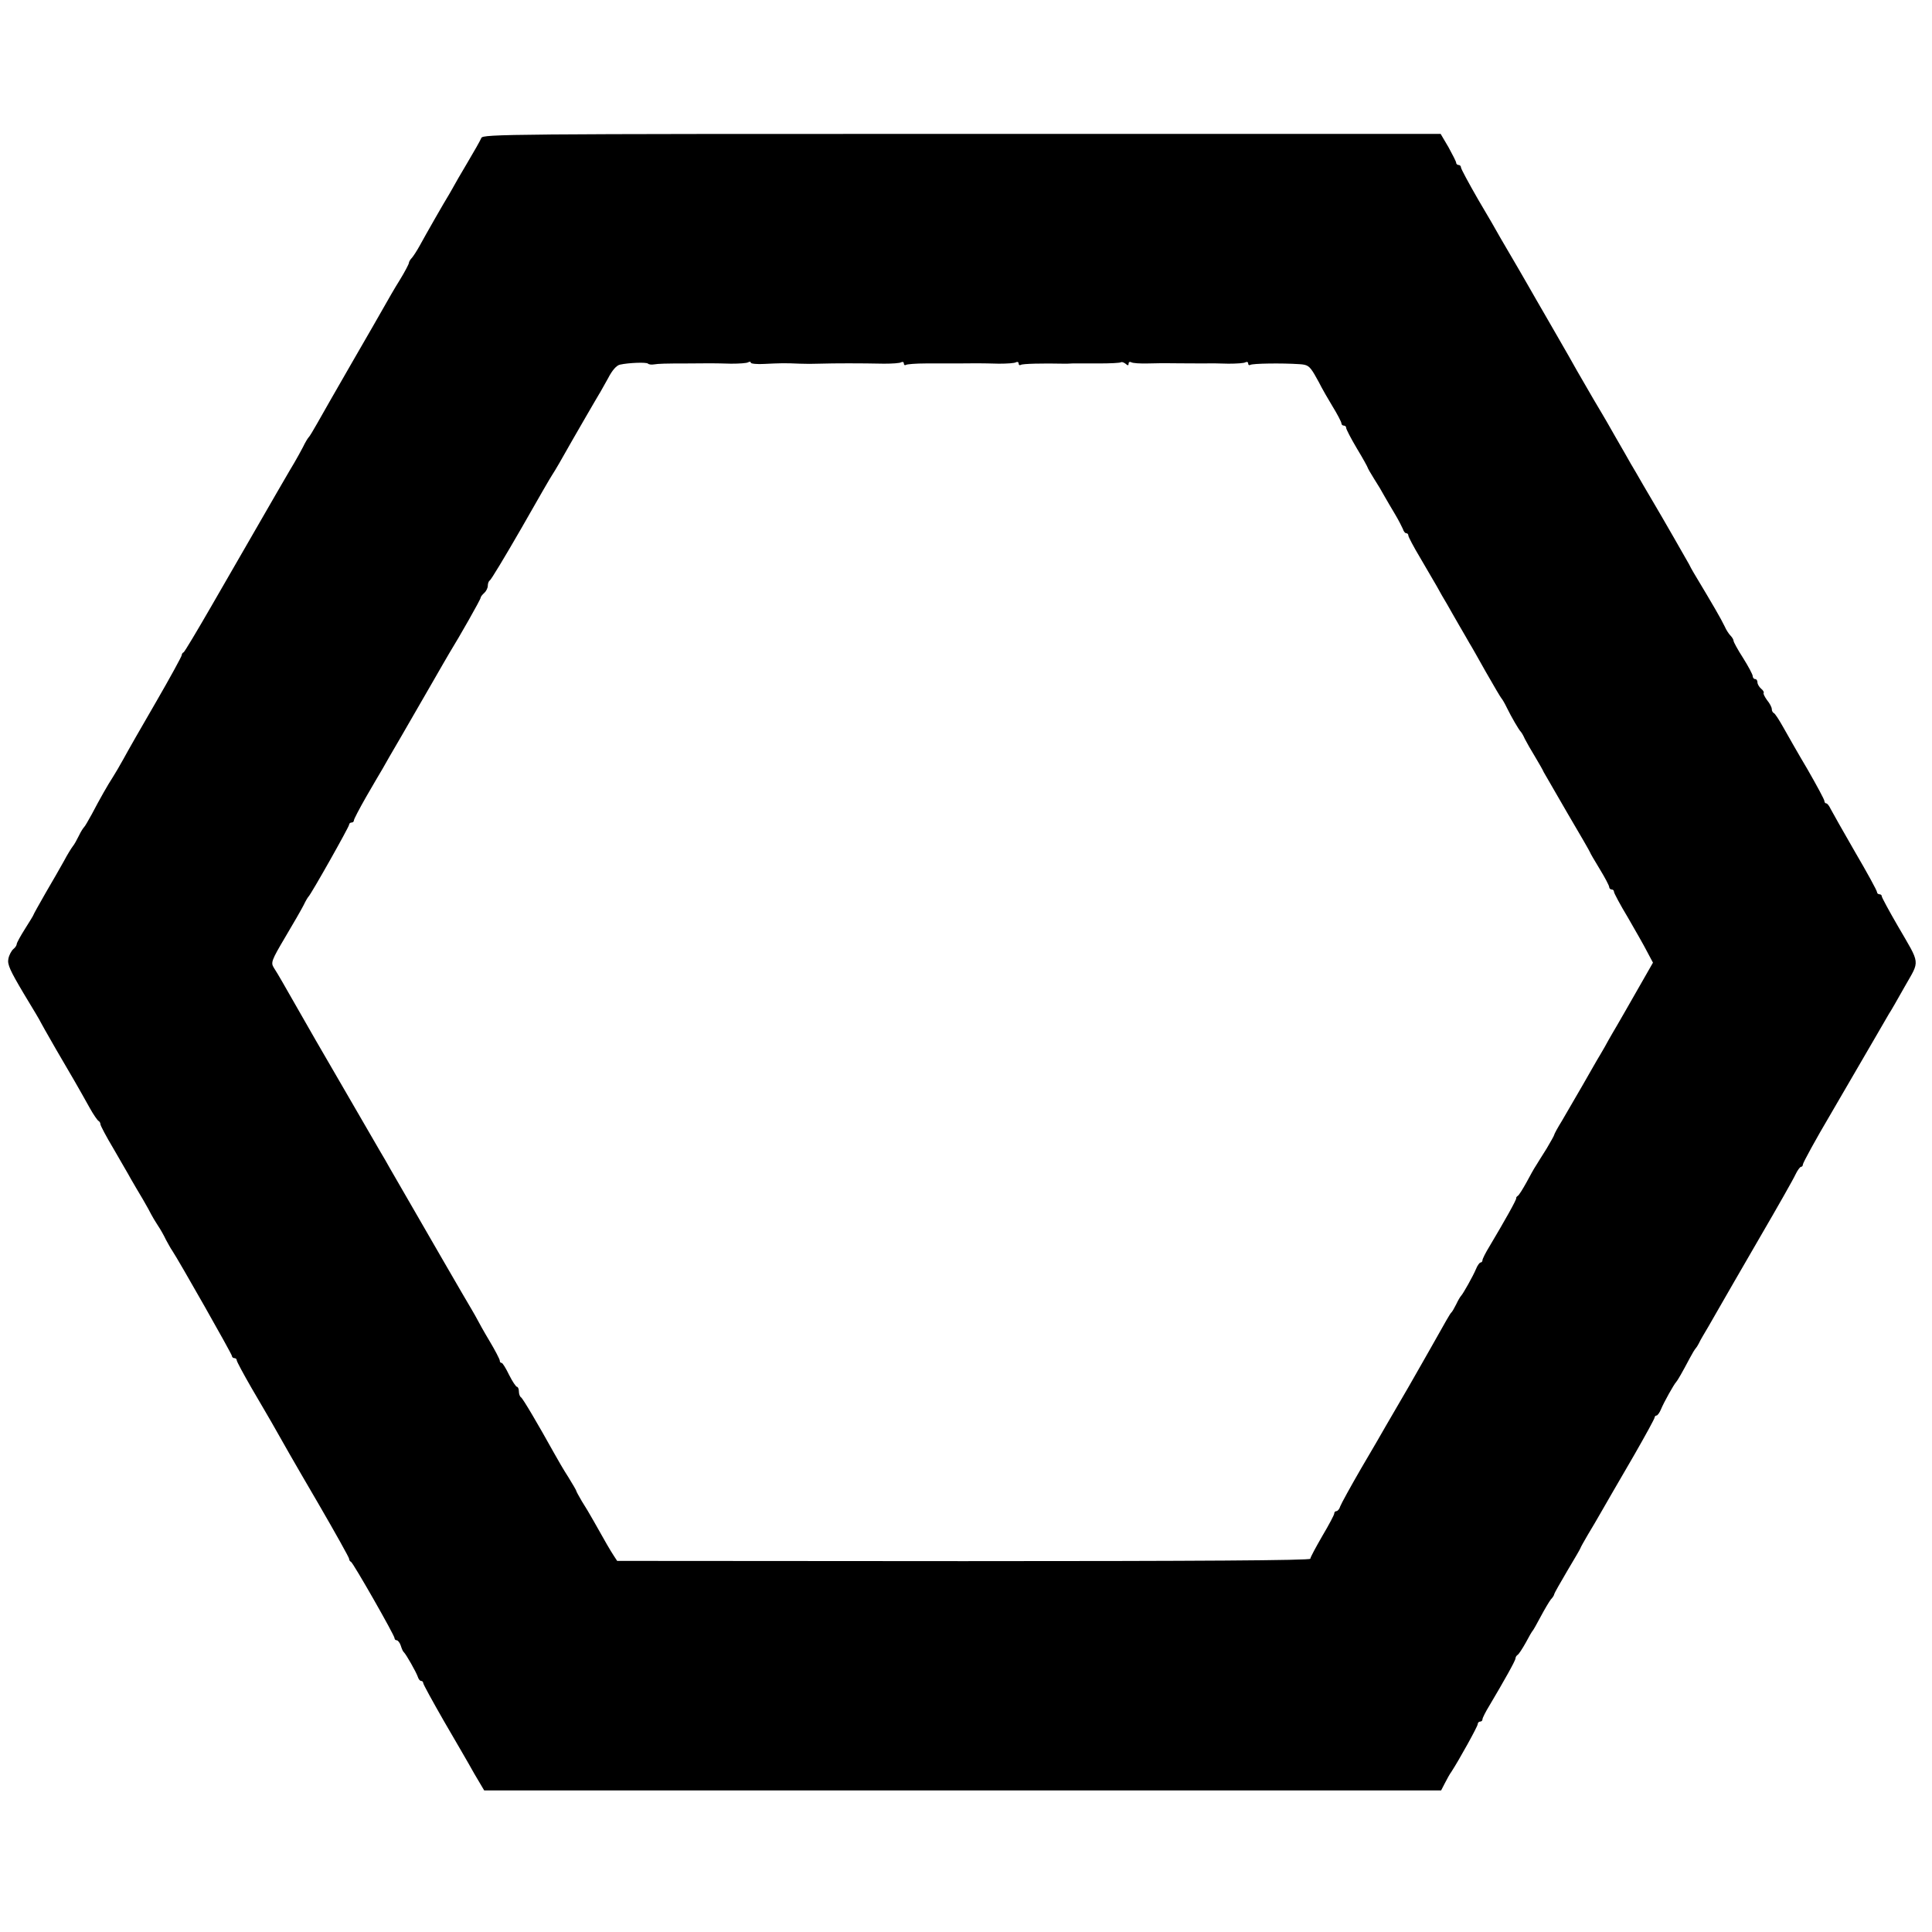 <?xml version="1.0" standalone="no"?>
<!DOCTYPE svg PUBLIC "-//W3C//DTD SVG 20010904//EN"
 "http://www.w3.org/TR/2001/REC-SVG-20010904/DTD/svg10.dtd">
<svg version="1.0" xmlns="http://www.w3.org/2000/svg"
 width="808pt" height="808pt" viewBox="0 0 808 808"
 preserveAspectRatio="xMidYMid meet">
<g transform="translate(0,808) scale(0.1,-0.1)"
fill="#000000" stroke="none">
<path d="M2013 7503 c-4 -10 -30 -56 -58 -103 -28 -47 -54 -92 -58 -100 -5 -8
-13 -24 -20 -35 -17 -27 -97 -167 -122 -213 -11 -20 -26 -43 -32 -50 -7 -7
-13 -17 -13 -22 0 -4 -17 -37 -38 -71 -22 -35 -50 -84 -64 -109 -14 -25 -76
-133 -138 -240 -62 -107 -126 -220 -143 -250 -17 -30 -33 -57 -37 -60 -3 -3
-14 -21 -23 -40 -10 -19 -26 -48 -36 -65 -17 -28 -59 -100 -347 -600 -60 -104
-112 -191 -116 -193 -5 -2 -8 -8 -8 -12 0 -5 -48 -93 -107 -195 -60 -103 -121
-210 -136 -238 -16 -29 -36 -63 -45 -77 -21 -32 -55 -92 -88 -155 -15 -27 -29
-52 -33 -55 -3 -3 -13 -18 -21 -35 -8 -16 -19 -37 -26 -45 -6 -8 -23 -35 -36
-60 -14 -25 -48 -85 -77 -134 -28 -49 -51 -90 -51 -92 0 -2 -16 -28 -35 -58
-19 -30 -35 -59 -35 -64 0 -5 -6 -15 -14 -21 -8 -7 -18 -25 -21 -41 -5 -23 7
-49 64 -145 39 -64 71 -118 71 -120 0 -1 29 -52 64 -113 67 -114 93 -159 142
-247 15 -27 32 -51 36 -53 4 -2 8 -8 8 -14 0 -5 24 -51 54 -101 29 -51 63
-108 73 -127 11 -19 33 -57 50 -85 16 -27 32 -57 36 -65 4 -8 16 -28 27 -45
11 -16 26 -43 34 -60 9 -16 20 -37 26 -45 28 -42 250 -433 250 -441 0 -5 5 -9
10 -9 6 0 10 -4 10 -9 0 -5 28 -57 62 -116 35 -59 72 -124 84 -144 56 -99 80
-142 198 -344 69 -119 126 -221 126 -226 0 -5 3 -11 8 -13 9 -4 182 -307 182
-319 0 -5 4 -9 9 -9 5 0 13 -10 17 -22 4 -13 9 -25 13 -28 9 -8 51 -82 58
-102 3 -10 9 -18 14 -18 5 0 9 -4 9 -9 0 -5 39 -76 86 -158 47 -81 105 -180
127 -220 l42 -71 2001 0 2001 0 16 31 c9 18 21 39 27 47 32 49 110 190 110
199 0 6 5 11 10 11 6 0 10 4 10 10 0 5 13 31 29 57 60 101 109 188 109 197 0
5 4 12 9 15 5 3 20 26 34 51 13 25 26 47 29 50 3 3 18 30 34 60 16 30 35 62
42 71 8 8 14 18 14 22 0 3 25 47 55 98 30 50 55 93 55 95 0 2 14 27 31 56 18
29 40 68 50 85 35 62 57 98 143 247 47 82 86 153 86 158 0 4 4 8 8 8 4 0 13
12 19 27 12 29 54 104 63 113 5 5 26 41 57 100 10 19 21 37 24 40 3 3 9 12 13
20 4 8 12 24 19 35 7 11 33 56 58 100 25 44 106 184 179 310 74 127 141 245
149 263 8 17 19 32 23 32 4 0 8 4 8 10 0 7 59 114 110 200 20 34 146 251 192
330 27 47 53 92 58 100 6 8 35 59 66 114 64 113 67 88 -30 255 -36 62 -66 118
-66 122 0 5 -4 9 -10 9 -5 0 -10 4 -10 9 0 6 -41 81 -92 168 -50 87 -96 168
-102 180 -6 13 -14 23 -18 23 -5 0 -8 5 -8 10 0 6 -32 65 -71 133 -40 67 -85
147 -102 177 -17 30 -34 57 -39 58 -4 2 -8 9 -8 16 0 8 -9 25 -20 38 -10 14
-17 28 -14 30 2 3 -2 11 -11 18 -8 7 -15 19 -15 26 0 8 -4 14 -10 14 -5 0 -10
6 -10 13 0 6 -18 40 -40 75 -22 34 -40 67 -40 72 0 5 -6 15 -13 22 -7 7 -18
24 -24 38 -17 35 -46 85 -130 225 -7 11 -15 27 -19 35 -7 13 -120 210 -144
250 -5 8 -26 44 -47 80 -21 36 -44 77 -53 91 -8 14 -36 64 -63 110 -26 46 -52
91 -57 99 -9 14 -52 88 -105 180 -11 20 -49 87 -85 149 -36 62 -74 129 -86
149 -11 20 -45 78 -73 127 -29 50 -63 108 -76 130 -12 22 -54 95 -94 162 -39
68 -71 127 -71 133 0 5 -4 10 -10 10 -5 0 -10 4 -10 9 0 5 -15 34 -32 65 l-33
56 -2003 0 c-1898 0 -2003 -1 -2009 -17z m722 -947 c20 3 43 4 145 4 78 1 107
1 177 -1 34 0 67 2 72 6 6 3 11 3 11 -2 0 -4 26 -7 57 -5 62 3 85 4 148 1 22
-1 58 -1 80 0 68 2 173 2 272 0 34 0 67 2 72 6 6 3 11 1 11 -5 0 -6 4 -9 9 -6
4 3 42 6 82 6 41 0 99 0 129 0 71 1 102 1 177 -1 34 0 67 2 72 6 6 3 11 1 11
-5 0 -6 4 -9 9 -6 7 5 91 7 181 5 8 0 24 0 35 1 11 0 60 0 109 0 49 0 91 2 94
5 3 2 11 0 19 -6 10 -9 13 -8 13 0 0 7 5 9 11 6 6 -4 38 -6 72 -5 34 1 67 1
72 1 10 0 97 -1 165 -1 19 1 63 0 97 -1 34 0 67 2 72 6 6 3 11 1 11 -5 0 -6 4
-9 9 -6 9 6 131 8 205 3 34 -2 42 -7 63 -42 13 -22 26 -47 30 -55 4 -8 24 -43
45 -78 21 -34 38 -67 38 -72 0 -6 5 -10 10 -10 6 0 10 -4 10 -10 0 -5 20 -44
45 -86 25 -41 45 -78 45 -80 0 -2 12 -23 27 -47 15 -23 34 -55 43 -72 9 -16
29 -50 44 -75 15 -25 29 -53 33 -62 3 -10 9 -18 14 -18 5 0 9 -4 9 -10 0 -5
22 -47 49 -92 27 -46 58 -100 70 -120 11 -21 31 -55 43 -75 12 -21 35 -62 52
-91 17 -30 36 -61 41 -71 6 -9 37 -64 69 -121 33 -58 62 -107 65 -110 3 -3 14
-21 23 -40 19 -39 50 -92 58 -100 3 -3 11 -16 17 -30 7 -14 26 -47 43 -75 16
-27 33 -56 36 -64 4 -7 49 -85 100 -173 52 -88 94 -161 94 -163 0 -2 18 -33
40 -69 22 -36 40 -70 40 -76 0 -5 5 -10 10 -10 6 0 10 -4 10 -10 0 -5 26 -54
58 -107 31 -54 68 -118 81 -144 l24 -45 -64 -112 c-35 -62 -74 -129 -86 -150
-12 -20 -28 -48 -36 -62 -7 -14 -23 -41 -34 -60 -12 -19 -45 -78 -75 -130 -30
-52 -69 -119 -86 -148 -18 -29 -32 -55 -32 -58 0 -3 -15 -29 -32 -58 -18 -28
-38 -61 -45 -72 -7 -10 -24 -41 -39 -69 -15 -27 -31 -53 -36 -56 -5 -3 -8 -8
-7 -10 3 -4 -50 -98 -112 -202 -16 -26 -29 -52 -29 -57 0 -6 -4 -10 -8 -10 -4
0 -13 -12 -19 -27 -12 -29 -54 -104 -63 -113 -3 -3 -12 -18 -20 -35 -8 -16
-17 -32 -21 -35 -5 -5 -20 -31 -84 -145 -12 -22 -55 -96 -94 -165 -40 -69 -83
-143 -96 -165 -12 -22 -59 -102 -103 -177 -44 -76 -83 -147 -87 -158 -3 -11
-11 -20 -16 -20 -5 0 -9 -4 -9 -10 0 -5 -22 -47 -50 -94 -27 -47 -50 -89 -50
-95 0 -7 -470 -10 -1449 -10 l-1450 1 -15 23 c-15 23 -33 54 -84 145 -14 25
-36 62 -49 82 -12 21 -23 40 -23 43 0 2 -15 28 -33 57 -19 29 -46 76 -61 103
-65 117 -129 226 -137 231 -5 3 -9 14 -9 25 0 10 -4 19 -8 19 -4 0 -19 22 -33
50 -13 27 -27 50 -31 50 -5 0 -8 4 -8 10 0 5 -19 42 -43 82 -24 40 -46 80 -50
88 -4 8 -16 29 -26 46 -15 24 -202 348 -341 589 -9 17 -28 49 -41 71 -31 53
-257 444 -269 464 -17 30 -118 206 -139 243 -12 21 -28 48 -36 60 -13 21 -10
30 48 128 34 57 69 118 77 134 8 17 17 32 20 35 11 10 170 292 170 301 0 5 5
9 10 9 6 0 10 4 10 9 0 5 23 49 51 98 28 48 59 102 69 118 9 17 43 75 75 130
32 55 89 154 127 220 38 66 73 127 78 135 42 68 130 223 130 230 0 4 7 13 15
20 8 7 15 21 15 30 0 10 4 20 8 22 5 2 64 100 132 218 67 118 126 220 130 225
4 6 17 27 29 48 44 78 65 114 110 192 25 44 51 87 56 96 6 9 22 39 38 67 17
33 35 54 50 57 36 8 112 11 117 4 3 -3 14 -5 25 -3z"/>
</g>
</svg>
